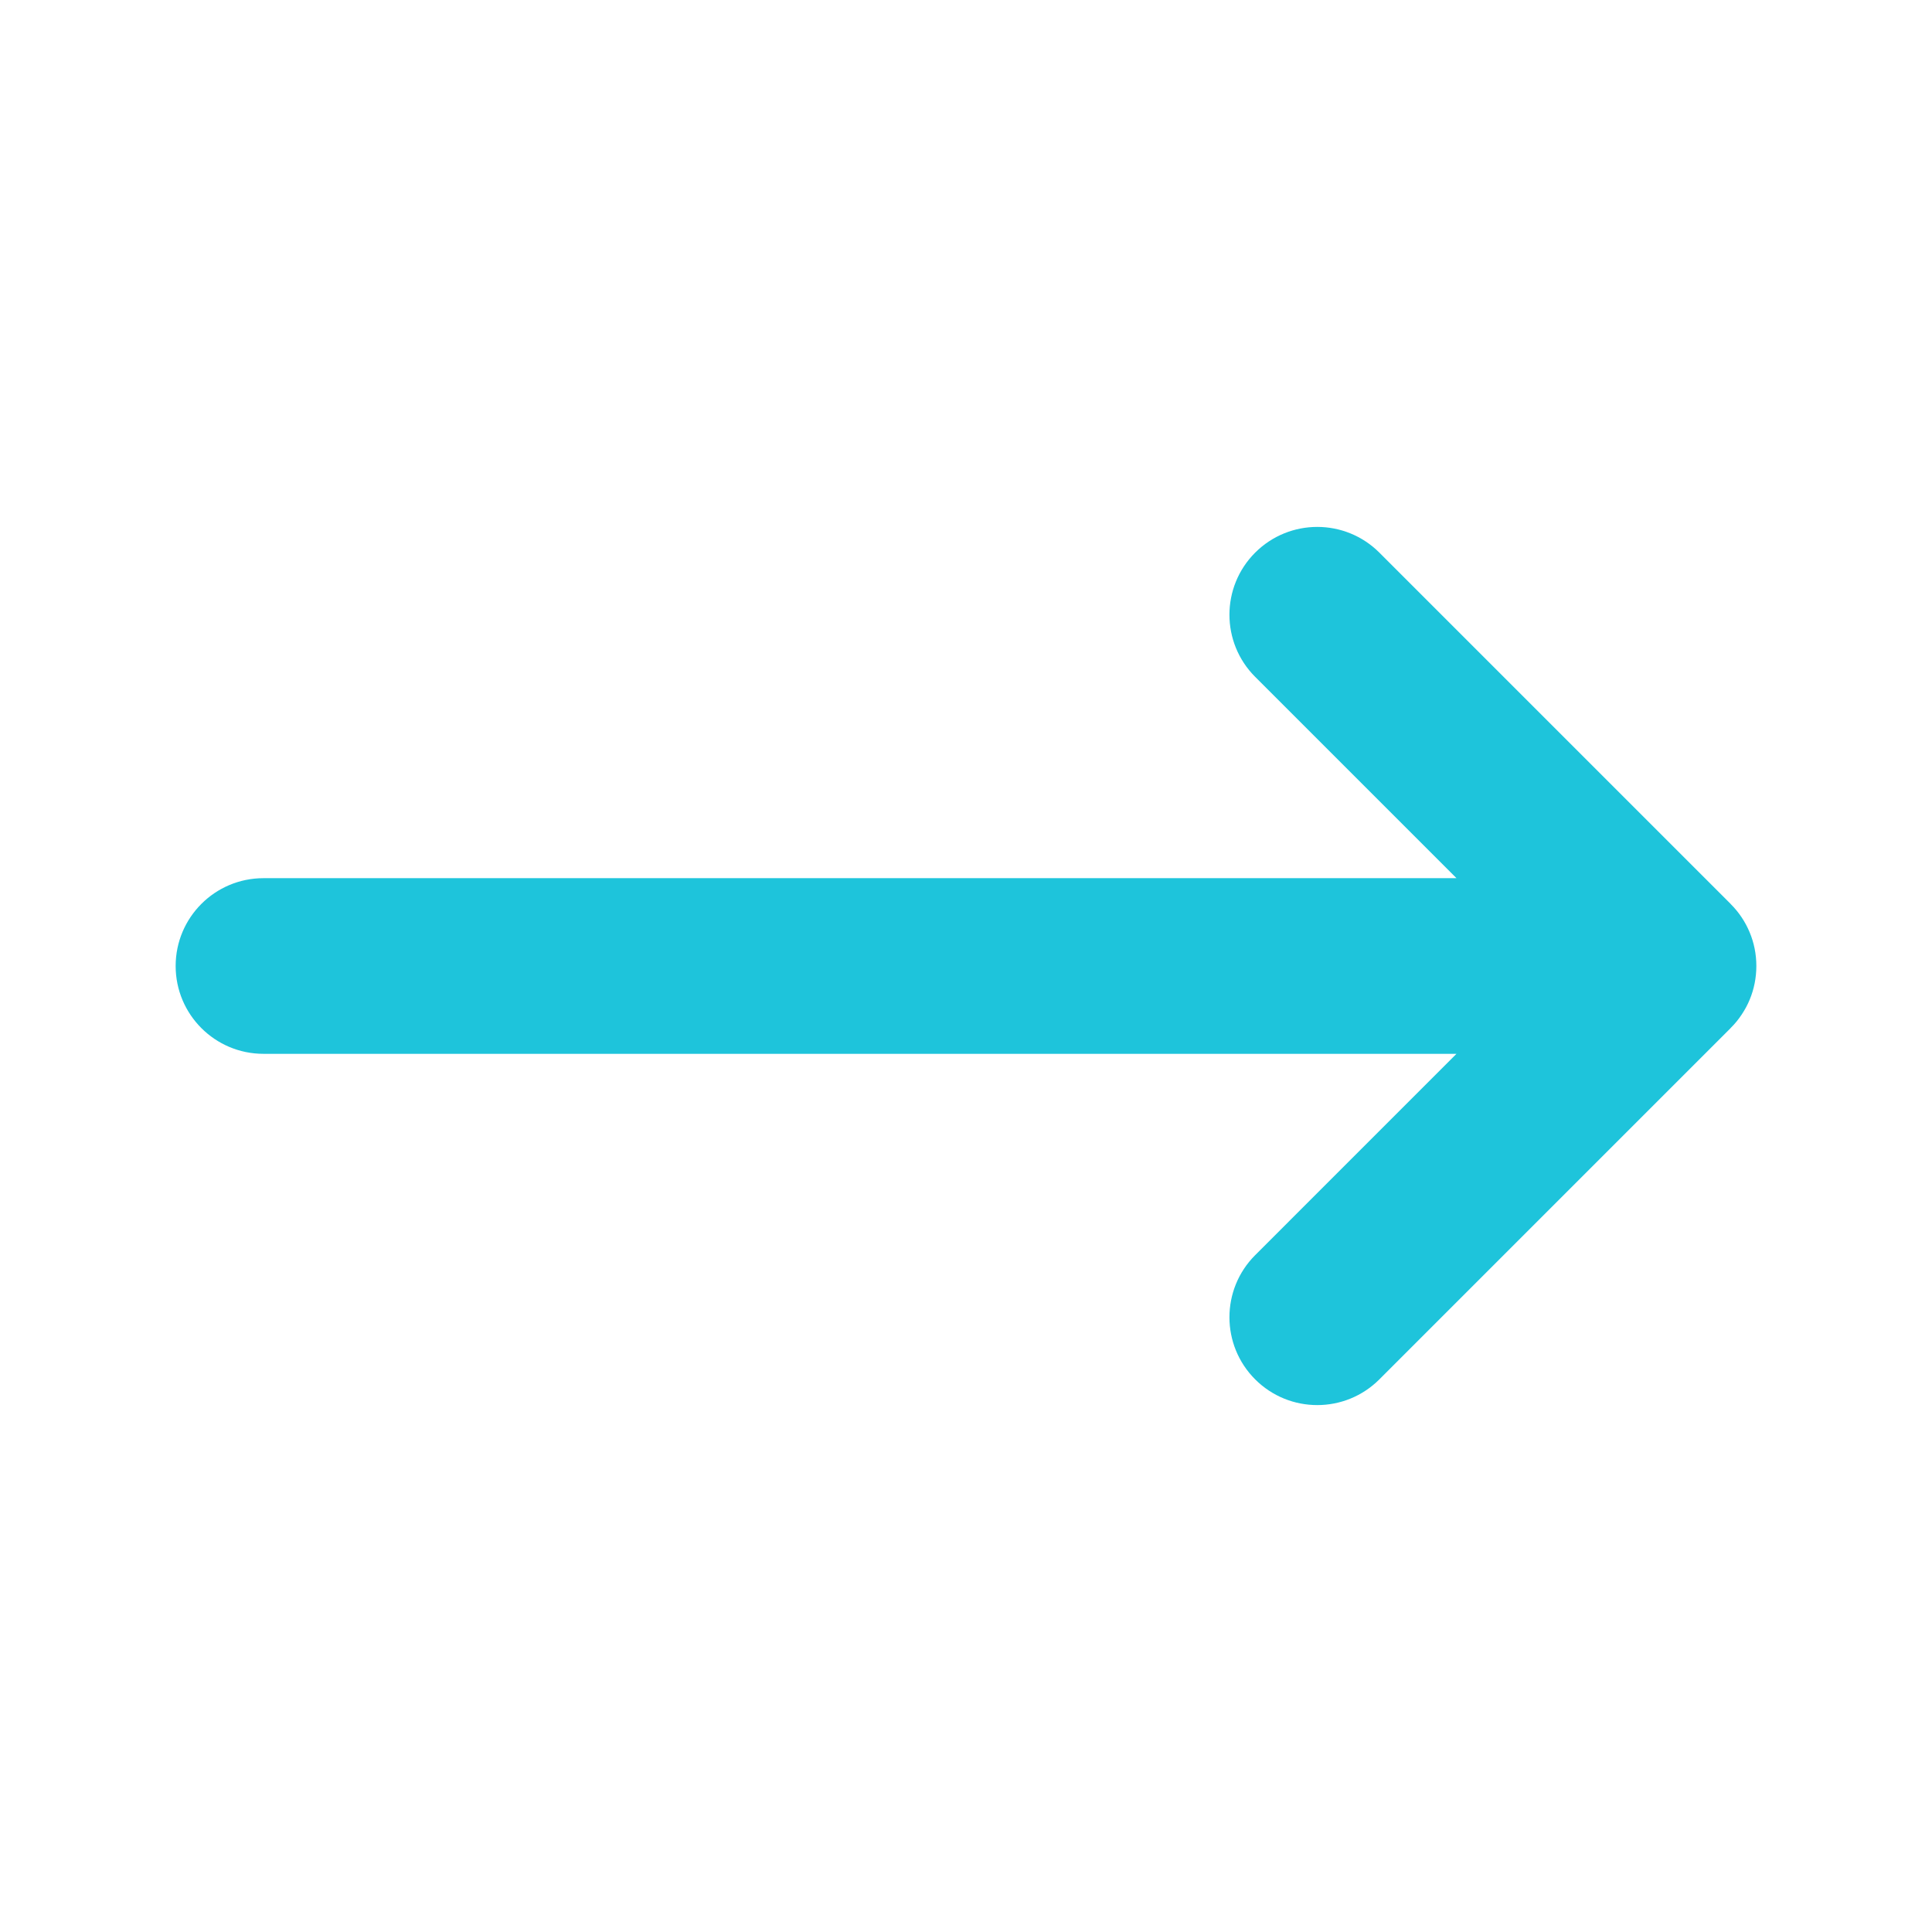 <?xml version="1.0" encoding="UTF-8"?> <svg xmlns="http://www.w3.org/2000/svg" width="24" height="24" viewBox="0 0 24 24" fill="none"> <path fill-rule="evenodd" clip-rule="evenodd" d="M15.592 6.865C16.018 6.439 16.709 6.439 17.135 6.865L21.498 11.228L21.498 11.229C21.603 11.333 21.682 11.454 21.735 11.582C21.789 11.711 21.818 11.852 21.818 12C21.818 12.147 21.789 12.288 21.736 12.416C21.71 12.48 21.677 12.541 21.638 12.6C21.598 12.661 21.552 12.718 21.498 12.771L21.498 12.772L17.135 17.135C16.709 17.561 16.018 17.561 15.592 17.135C15.166 16.709 15.166 16.018 15.592 15.592L18.093 13.091H3.273C2.67 13.091 2.182 12.602 2.182 12C2.182 11.398 2.67 10.909 3.273 10.909H18.093L15.592 8.408C15.166 7.982 15.166 7.291 15.592 6.865Z" fill="#1EC4DB"></path> </svg> 